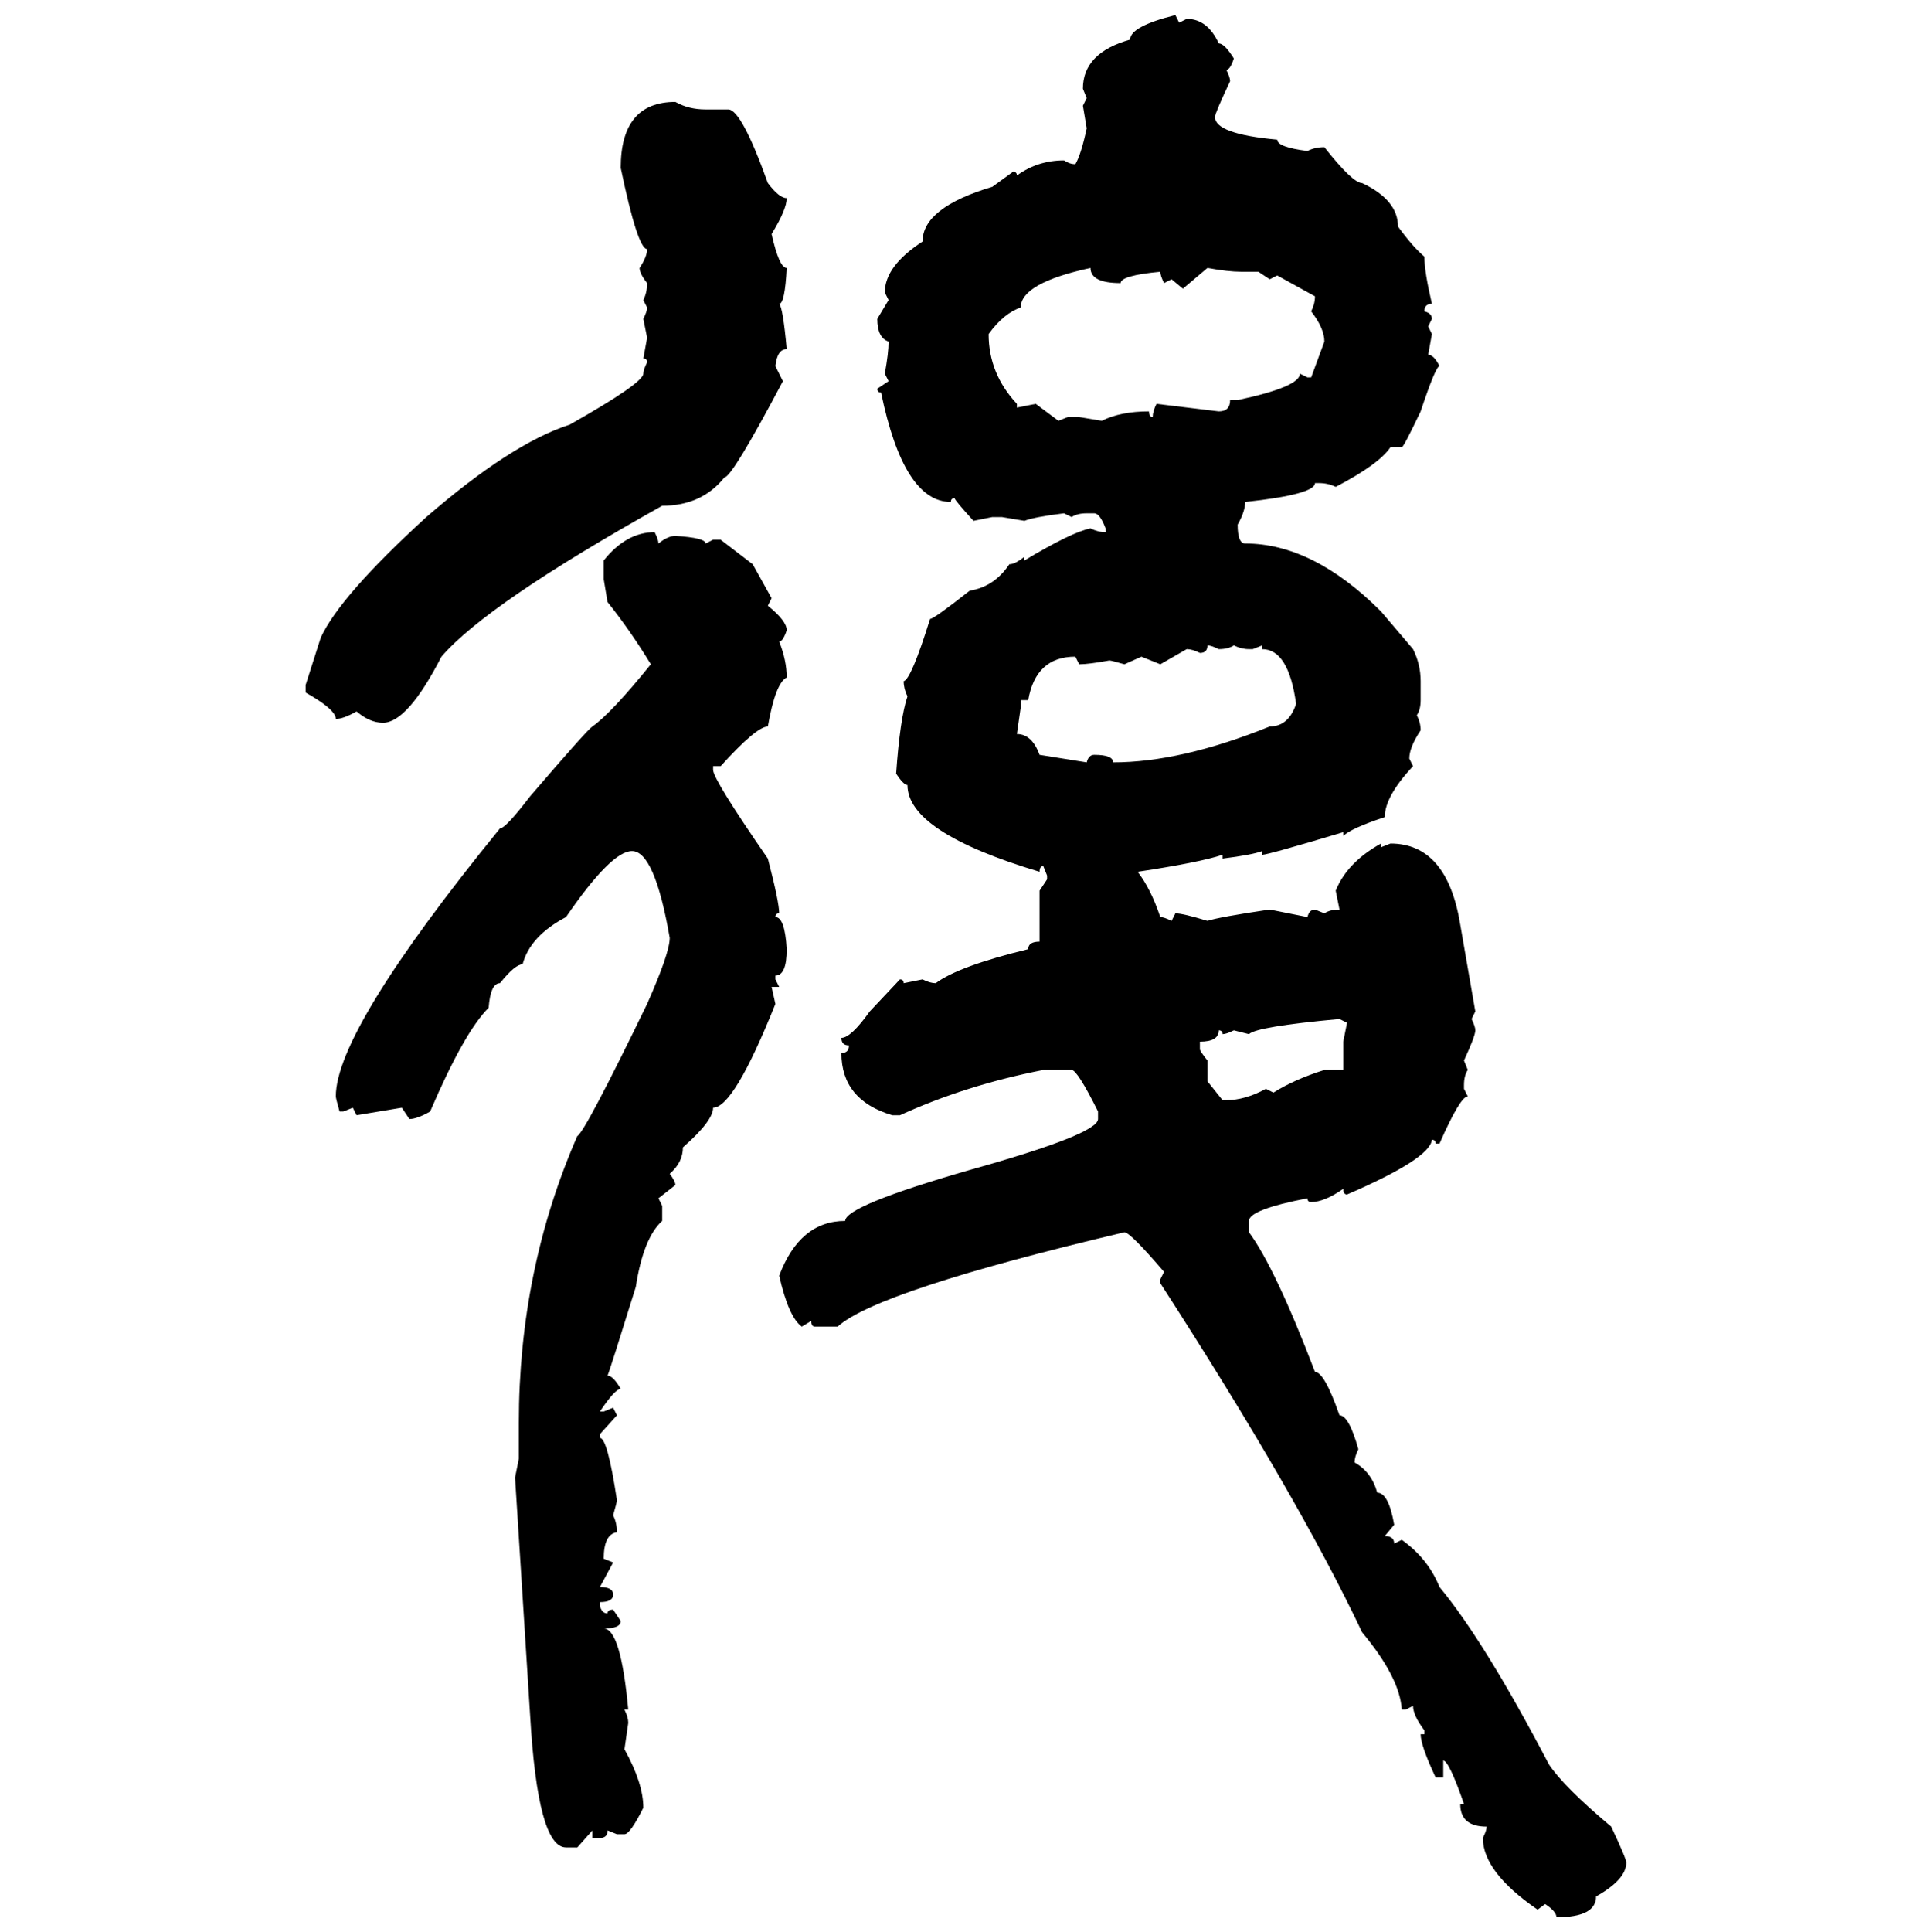 <svg xmlns="http://www.w3.org/2000/svg" xmlns:xlink="http://www.w3.org/1999/xlink" width="299.707" height="300"><path d="M182.52 2.34L182.52 2.34L183.11 3.52L184.28 2.93Q187.50 2.93 189.26 6.74L189.26 6.74Q190.14 6.74 191.60 9.08L191.60 9.08Q191.02 10.84 190.43 10.84L190.43 10.84Q191.02 12.01 191.02 12.60L191.02 12.60Q188.67 17.58 188.67 18.16L188.67 18.16Q188.67 20.80 198.34 21.68L198.34 21.68Q198.34 22.85 203.03 23.44L203.03 23.44Q204.20 22.85 205.66 22.85L205.66 22.85Q210.06 28.42 211.52 28.42L211.52 28.42Q217.09 31.05 217.09 35.16L217.09 35.16Q219.43 38.38 221.19 39.84L221.19 39.84Q221.19 42.19 222.36 47.17L222.36 47.17Q221.19 47.17 221.19 48.34L221.19 48.34Q222.36 48.63 222.36 49.51L222.36 49.51L221.78 50.68L222.36 51.86L221.78 55.08Q222.66 55.08 223.54 56.84L223.54 56.84Q222.95 56.84 220.61 63.87L220.61 63.87Q217.97 69.43 217.68 69.43L217.68 69.43L215.92 69.43Q214.16 72.07 207.42 75.59L207.42 75.59Q206.25 75 204.79 75L204.79 75L204.20 75Q204.20 76.76 193.36 77.93L193.36 77.93Q193.36 79.39 192.19 81.45L192.19 81.45Q192.19 84.38 193.36 84.38L193.36 84.38Q203.91 84.38 214.45 94.92L214.45 94.92L219.43 100.78Q220.61 103.13 220.61 105.76L220.61 105.76L220.61 108.69Q220.61 110.16 220.02 111.04L220.02 111.04Q220.61 112.21 220.61 113.38L220.61 113.38Q218.85 116.02 218.85 117.77L218.85 117.77L219.43 118.95Q215.04 123.63 215.04 126.86L215.04 126.86Q209.77 128.61 208.59 129.79L208.59 129.79L208.59 129.20Q196.88 132.71 196.00 132.71L196.00 132.71L196.00 132.13Q194.53 132.71 189.84 133.30L189.84 133.30L189.84 132.71Q186.33 133.89 176.66 135.35L176.66 135.35Q178.71 137.99 180.18 142.38L180.18 142.38Q180.76 142.38 181.93 142.97L181.93 142.97L182.52 141.80Q183.69 141.80 187.50 142.97L187.50 142.97Q189.26 142.38 197.17 141.21L197.17 141.21L203.03 142.38Q203.32 141.21 204.20 141.21L204.20 141.21L205.66 141.80Q206.54 141.21 208.01 141.21L208.01 141.21L207.42 138.28Q209.18 133.89 214.45 130.96L214.45 130.96L214.45 131.54L215.92 130.96Q224.71 130.96 226.76 143.55L226.76 143.55L229.10 157.03L228.52 158.20Q229.10 159.38 229.10 159.96L229.10 159.96Q229.10 160.84 227.34 164.65L227.34 164.65L227.93 166.11Q227.34 166.99 227.34 168.46L227.34 168.46L227.34 169.04L227.93 170.21Q226.76 170.21 223.54 177.54L223.54 177.54L222.95 177.54Q222.95 176.95 222.36 176.95L222.36 176.95Q222.07 179.88 209.18 185.45L209.18 185.45Q208.59 185.45 208.59 184.57L208.59 184.57Q205.66 186.62 203.61 186.62L203.61 186.62Q203.03 186.62 203.03 186.04L203.03 186.04Q193.95 187.79 193.95 189.55L193.95 189.55L193.95 191.31Q198.05 196.88 204.20 212.99L204.20 212.99Q205.66 212.99 208.01 219.73L208.01 219.73Q209.47 219.73 210.94 225L210.94 225Q210.35 226.17 210.35 227.05L210.35 227.05Q212.99 228.52 213.87 231.74L213.87 231.74Q215.63 231.74 216.50 236.72L216.50 236.72L215.04 238.48Q216.50 238.48 216.50 239.65L216.50 239.65L217.68 239.06Q221.78 241.99 223.54 246.39L223.54 246.39Q230.57 254.88 240.53 273.93L240.53 273.93Q242.87 277.44 250.20 283.59L250.20 283.59Q252.54 288.57 252.54 289.16L252.54 289.16Q252.54 291.80 247.85 294.43L247.85 294.43Q247.85 297.66 241.70 297.66L241.70 297.66Q241.70 296.78 239.94 295.61L239.94 295.61L238.77 296.48Q230.27 290.63 230.27 285.35L230.27 285.35Q230.86 284.18 230.86 283.59L230.86 283.59Q226.76 283.59 226.76 280.08L226.76 280.08L227.34 280.08Q225 273.34 224.12 273.34L224.12 273.34L224.12 275.98L222.95 275.98Q220.61 271.00 220.61 269.24L220.61 269.24L221.19 269.24L221.19 268.65Q219.43 266.31 219.43 264.84L219.43 264.84L218.26 265.43L217.68 265.43Q217.38 260.45 211.52 253.42L211.52 253.42Q201.56 232.32 180.18 199.22L180.18 199.22L180.18 198.63L180.76 197.46Q175.49 191.31 174.61 191.31L174.61 191.31Q136.23 200.39 130.08 205.96L130.08 205.96L126.56 205.96Q125.98 205.96 125.98 205.08L125.98 205.08L124.51 205.96Q122.46 204.49 121.00 198.05L121.00 198.05Q124.22 189.55 131.25 189.55L131.25 189.55Q131.25 187.21 150.59 181.64L150.59 181.64Q170.51 176.07 170.51 173.73L170.51 173.73L170.51 172.56Q167.29 166.11 166.41 166.11L166.41 166.11L162.01 166.11Q150 168.46 139.75 173.14L139.75 173.14L138.57 173.14Q130.66 170.80 130.66 163.48L130.66 163.48Q131.84 163.48 131.84 162.30L131.84 162.30Q130.66 162.30 130.66 161.13L130.66 161.13Q132.13 161.13 135.06 157.03L135.06 157.03L139.75 152.05Q140.33 152.05 140.33 152.64L140.33 152.64L143.26 152.05Q144.43 152.64 145.31 152.64L145.31 152.64Q148.83 150 159.67 147.36L159.67 147.36Q159.67 146.19 161.43 146.19L161.43 146.19L161.43 138.28L162.60 136.52L162.60 135.94L162.01 134.47Q161.43 134.47 161.43 135.35L161.43 135.35Q140.92 129.20 140.92 121.88L140.92 121.88Q140.33 121.88 139.16 120.12L139.16 120.12Q139.75 111.62 140.92 108.11L140.92 108.11Q140.33 106.93 140.33 105.76L140.33 105.76Q141.50 105.47 144.43 96.09L144.43 96.09Q145.02 96.09 150.59 91.70L150.59 91.70Q154.39 91.11 156.74 87.60L156.74 87.60Q157.62 87.60 159.08 86.43L159.08 86.43L159.08 87.01Q166.41 82.62 169.34 82.03L169.34 82.03Q170.51 82.62 171.68 82.62L171.68 82.62L171.68 82.03Q170.80 79.69 169.92 79.69L169.92 79.69L168.75 79.69Q167.29 79.69 166.41 80.27L166.41 80.27L165.23 79.69Q160.55 80.27 159.08 80.86L159.08 80.86L155.57 80.27L154.10 80.27L151.17 80.86Q148.24 77.64 148.24 77.34L148.24 77.34Q147.66 77.34 147.66 77.93L147.66 77.93Q140.33 77.93 136.82 60.94L136.82 60.94Q136.23 60.94 136.23 60.35L136.23 60.35L137.99 59.18L137.40 58.01Q137.99 54.79 137.99 53.03L137.99 53.03Q136.23 52.44 136.23 49.51L136.23 49.51L137.99 46.58L137.40 45.41Q137.40 41.31 143.26 37.50L143.26 37.50Q143.26 32.23 154.10 29.00L154.10 29.00L157.32 26.66Q157.91 26.66 157.91 27.25L157.91 27.25Q161.13 24.90 165.23 24.90L165.23 24.90Q166.11 25.49 166.99 25.49L166.99 25.49Q167.87 24.02 168.75 19.92L168.75 19.92L168.16 16.41L168.75 15.23L168.16 13.77Q168.16 8.20 175.49 6.15L175.49 6.15Q175.49 4.10 182.52 2.34ZM104.88 15.82L104.88 15.82Q106.93 16.99 109.57 16.99L109.57 16.99L113.09 16.99Q115.14 16.99 119.24 28.42L119.24 28.42Q121.00 30.76 122.17 30.76L122.17 30.76Q122.17 32.52 119.82 36.33L119.82 36.33Q121.00 41.60 122.17 41.60L122.17 41.60Q121.88 47.17 121.00 47.17L121.00 47.17Q121.58 47.75 122.17 54.20L122.17 54.20Q120.70 54.20 120.41 56.84L120.41 56.84L121.58 59.18Q113.67 74.12 112.50 74.12L112.50 74.12Q108.98 78.52 102.83 78.52L102.83 78.52Q75.59 93.75 68.55 101.95L68.55 101.95Q63.28 112.21 59.47 112.21L59.47 112.21Q57.42 112.21 55.37 110.45L55.37 110.45Q53.32 111.62 52.15 111.62L52.15 111.62Q52.15 110.16 47.46 107.52L47.46 107.52L47.46 106.35L49.80 99.02Q52.73 92.58 66.21 80.27L66.21 80.27Q79.39 68.85 88.48 65.92L88.48 65.92Q99.90 59.47 99.90 58.01L99.90 58.01Q99.90 57.42 100.49 56.25L100.49 56.25Q100.49 55.66 99.90 55.66L99.90 55.66L100.49 52.44L99.90 49.51Q100.49 48.34 100.49 47.75L100.49 47.75L99.90 46.58Q100.49 45.41 100.49 43.95L100.49 43.95Q99.32 42.48 99.32 41.60L99.32 41.60Q100.49 39.84 100.49 38.67L100.49 38.67Q99.02 38.67 96.39 26.07L96.39 26.07Q96.39 15.82 104.88 15.82ZM153.52 51.86L153.52 51.86Q153.52 58.01 157.91 62.70L157.91 62.70L157.91 63.28L160.84 62.70L164.36 65.33L165.82 64.75L167.58 64.75L171.09 65.33Q174.02 63.87 178.42 63.87L178.42 63.87Q178.42 64.75 179.00 64.75L179.00 64.75Q179.00 63.87 179.59 62.70L179.59 62.70L189.26 63.87Q191.02 63.87 191.02 62.11L191.02 62.11L192.19 62.11Q201.86 60.06 201.86 58.01L201.86 58.01L203.03 58.59L203.61 58.59L205.66 53.03Q205.66 50.98 203.61 48.34L203.61 48.34Q204.20 47.17 204.20 46.00L204.20 46.00L198.34 42.77L197.17 43.36L195.41 42.19L192.77 42.19Q190.72 42.19 187.50 41.60L187.50 41.60L183.69 44.82L181.93 43.36L180.76 43.95Q180.18 42.77 180.18 42.19L180.18 42.19Q174.02 42.77 174.02 43.95L174.02 43.95Q169.34 43.95 169.34 41.60L169.34 41.60Q158.50 43.95 158.50 47.75L158.50 47.75Q155.86 48.63 153.52 51.86ZM101.66 82.62L101.66 82.62Q102.25 83.79 102.25 84.38L102.25 84.38Q103.71 83.20 104.88 83.20L104.88 83.20Q109.57 83.50 109.57 84.38L109.57 84.38L110.74 83.79L111.91 83.79L116.89 87.60L119.82 92.87L119.24 94.04Q122.17 96.39 122.17 97.85L122.17 97.85Q121.58 99.61 121.00 99.61L121.00 99.61Q122.17 102.54 122.17 105.18L122.17 105.18Q120.41 106.05 119.24 112.79L119.24 112.79Q117.48 112.79 111.91 118.95L111.91 118.95L110.74 118.95L110.74 119.53Q110.74 121.00 119.24 133.30L119.24 133.30Q121.00 140.04 121.00 141.80L121.00 141.80Q120.41 141.80 120.41 142.38L120.41 142.38Q121.88 142.38 122.17 147.36L122.17 147.36Q122.17 151.46 120.41 151.46L120.41 151.46L120.41 152.05L121.00 153.22L119.82 153.22L120.41 155.86Q113.96 171.97 110.74 171.97L110.74 171.97Q110.74 174.02 106.05 178.13L106.05 178.13Q106.05 180.47 104.00 182.23L104.00 182.23Q104.88 183.40 104.88 183.98L104.88 183.98L102.25 186.04L102.83 187.21L102.83 189.55Q99.90 192.19 98.73 199.80L98.73 199.80Q94.63 212.99 94.34 213.57L94.34 213.57Q95.21 213.57 96.39 215.63L96.39 215.63Q95.51 215.63 93.16 219.14L93.16 219.14L93.75 219.14L95.21 218.55L95.80 219.73L93.16 222.66L93.16 223.24Q94.34 223.24 95.80 232.91L95.80 232.91Q95.80 233.20 95.21 235.25L95.21 235.25Q95.80 236.43 95.80 237.89L95.80 237.89Q93.75 238.18 93.75 241.99L93.75 241.99L95.21 242.58L93.16 246.39Q95.21 246.39 95.21 247.56L95.21 247.56Q95.21 248.73 93.16 248.73L93.16 248.73L93.16 249.32Q93.46 250.49 94.34 250.49L94.34 250.49Q94.34 249.90 95.21 249.90L95.21 249.90L96.39 251.66Q96.39 252.83 93.75 252.83L93.75 252.83Q96.39 252.83 97.56 265.43L97.56 265.43L96.97 265.43Q97.56 266.60 97.56 267.48L97.56 267.48L96.97 271.58Q99.90 276.86 99.90 280.66L99.90 280.66Q97.85 284.77 96.97 284.77L96.97 284.77L95.80 284.77L94.34 284.18Q94.34 285.35 93.16 285.35L93.16 285.35L91.99 285.35L91.99 284.18L89.65 286.82L87.89 286.82Q83.50 286.82 82.32 266.31L82.32 266.31L79.98 229.39L80.57 226.46L80.57 220.90Q80.57 197.17 89.65 176.37L89.65 176.37Q90.82 175.78 100.49 155.86L100.49 155.86Q104.00 147.95 104.00 145.61L104.00 145.61Q101.66 132.13 98.14 132.13L98.14 132.13Q94.92 132.13 87.89 142.38L87.89 142.38Q82.32 145.31 81.15 149.71L81.15 149.71Q79.98 149.71 77.64 152.64L77.64 152.64Q76.17 152.64 75.88 156.45L75.88 156.45Q72.07 160.25 66.80 172.56L66.80 172.56Q64.75 173.73 63.57 173.73L63.57 173.73L62.40 171.97L55.37 173.14L54.79 171.97L53.32 172.56L52.73 172.56Q52.15 170.51 52.15 170.21L52.15 170.21Q52.15 159.96 77.64 128.61L77.64 128.61Q78.52 128.61 82.32 123.63L82.32 123.63Q91.11 113.38 91.99 112.79L91.99 112.79Q94.92 110.74 101.07 103.13L101.07 103.13Q97.85 97.85 94.34 93.46L94.34 93.46L93.75 89.94L93.75 87.01Q97.27 82.62 101.66 82.62ZM187.50 100.20L187.50 100.20Q187.50 101.37 186.33 101.37L186.33 101.37Q185.16 100.78 184.28 100.78L184.28 100.78L180.18 103.13L177.25 101.95L174.61 103.13Q172.56 102.54 172.27 102.54L172.27 102.54Q169.04 103.13 167.58 103.13L167.58 103.13L166.99 101.95Q160.84 101.95 159.67 108.69L159.67 108.69L158.50 108.69L158.50 109.86L157.91 113.96Q160.25 113.96 161.43 117.19L161.43 117.19L168.75 118.36Q169.04 117.19 169.92 117.19L169.92 117.19Q172.85 117.19 172.85 118.36L172.85 118.36Q183.40 118.36 197.17 112.79L197.17 112.79Q200.10 112.79 201.27 109.28L201.27 109.28Q200.10 100.78 196.00 100.78L196.00 100.78L196.00 100.20L194.53 100.78L193.95 100.78Q192.77 100.78 191.60 100.20L191.60 100.20Q190.72 100.78 189.26 100.78L189.26 100.78Q188.09 100.20 187.50 100.20ZM193.95 160.55L193.95 160.55L191.60 159.96Q190.43 160.55 189.84 160.55L189.84 160.55Q189.84 159.96 189.26 159.96L189.26 159.96Q189.26 161.72 186.33 161.72L186.33 161.72L186.33 162.89Q186.33 163.18 187.50 164.65L187.50 164.65L187.50 167.87L189.84 170.80L190.43 170.80Q193.36 170.80 196.58 169.04L196.58 169.04L197.75 169.63Q200.98 167.58 205.66 166.11L205.66 166.11L208.59 166.11L208.59 161.72L209.18 158.79L208.01 158.20Q195.12 159.38 193.95 160.55Z"/></svg>